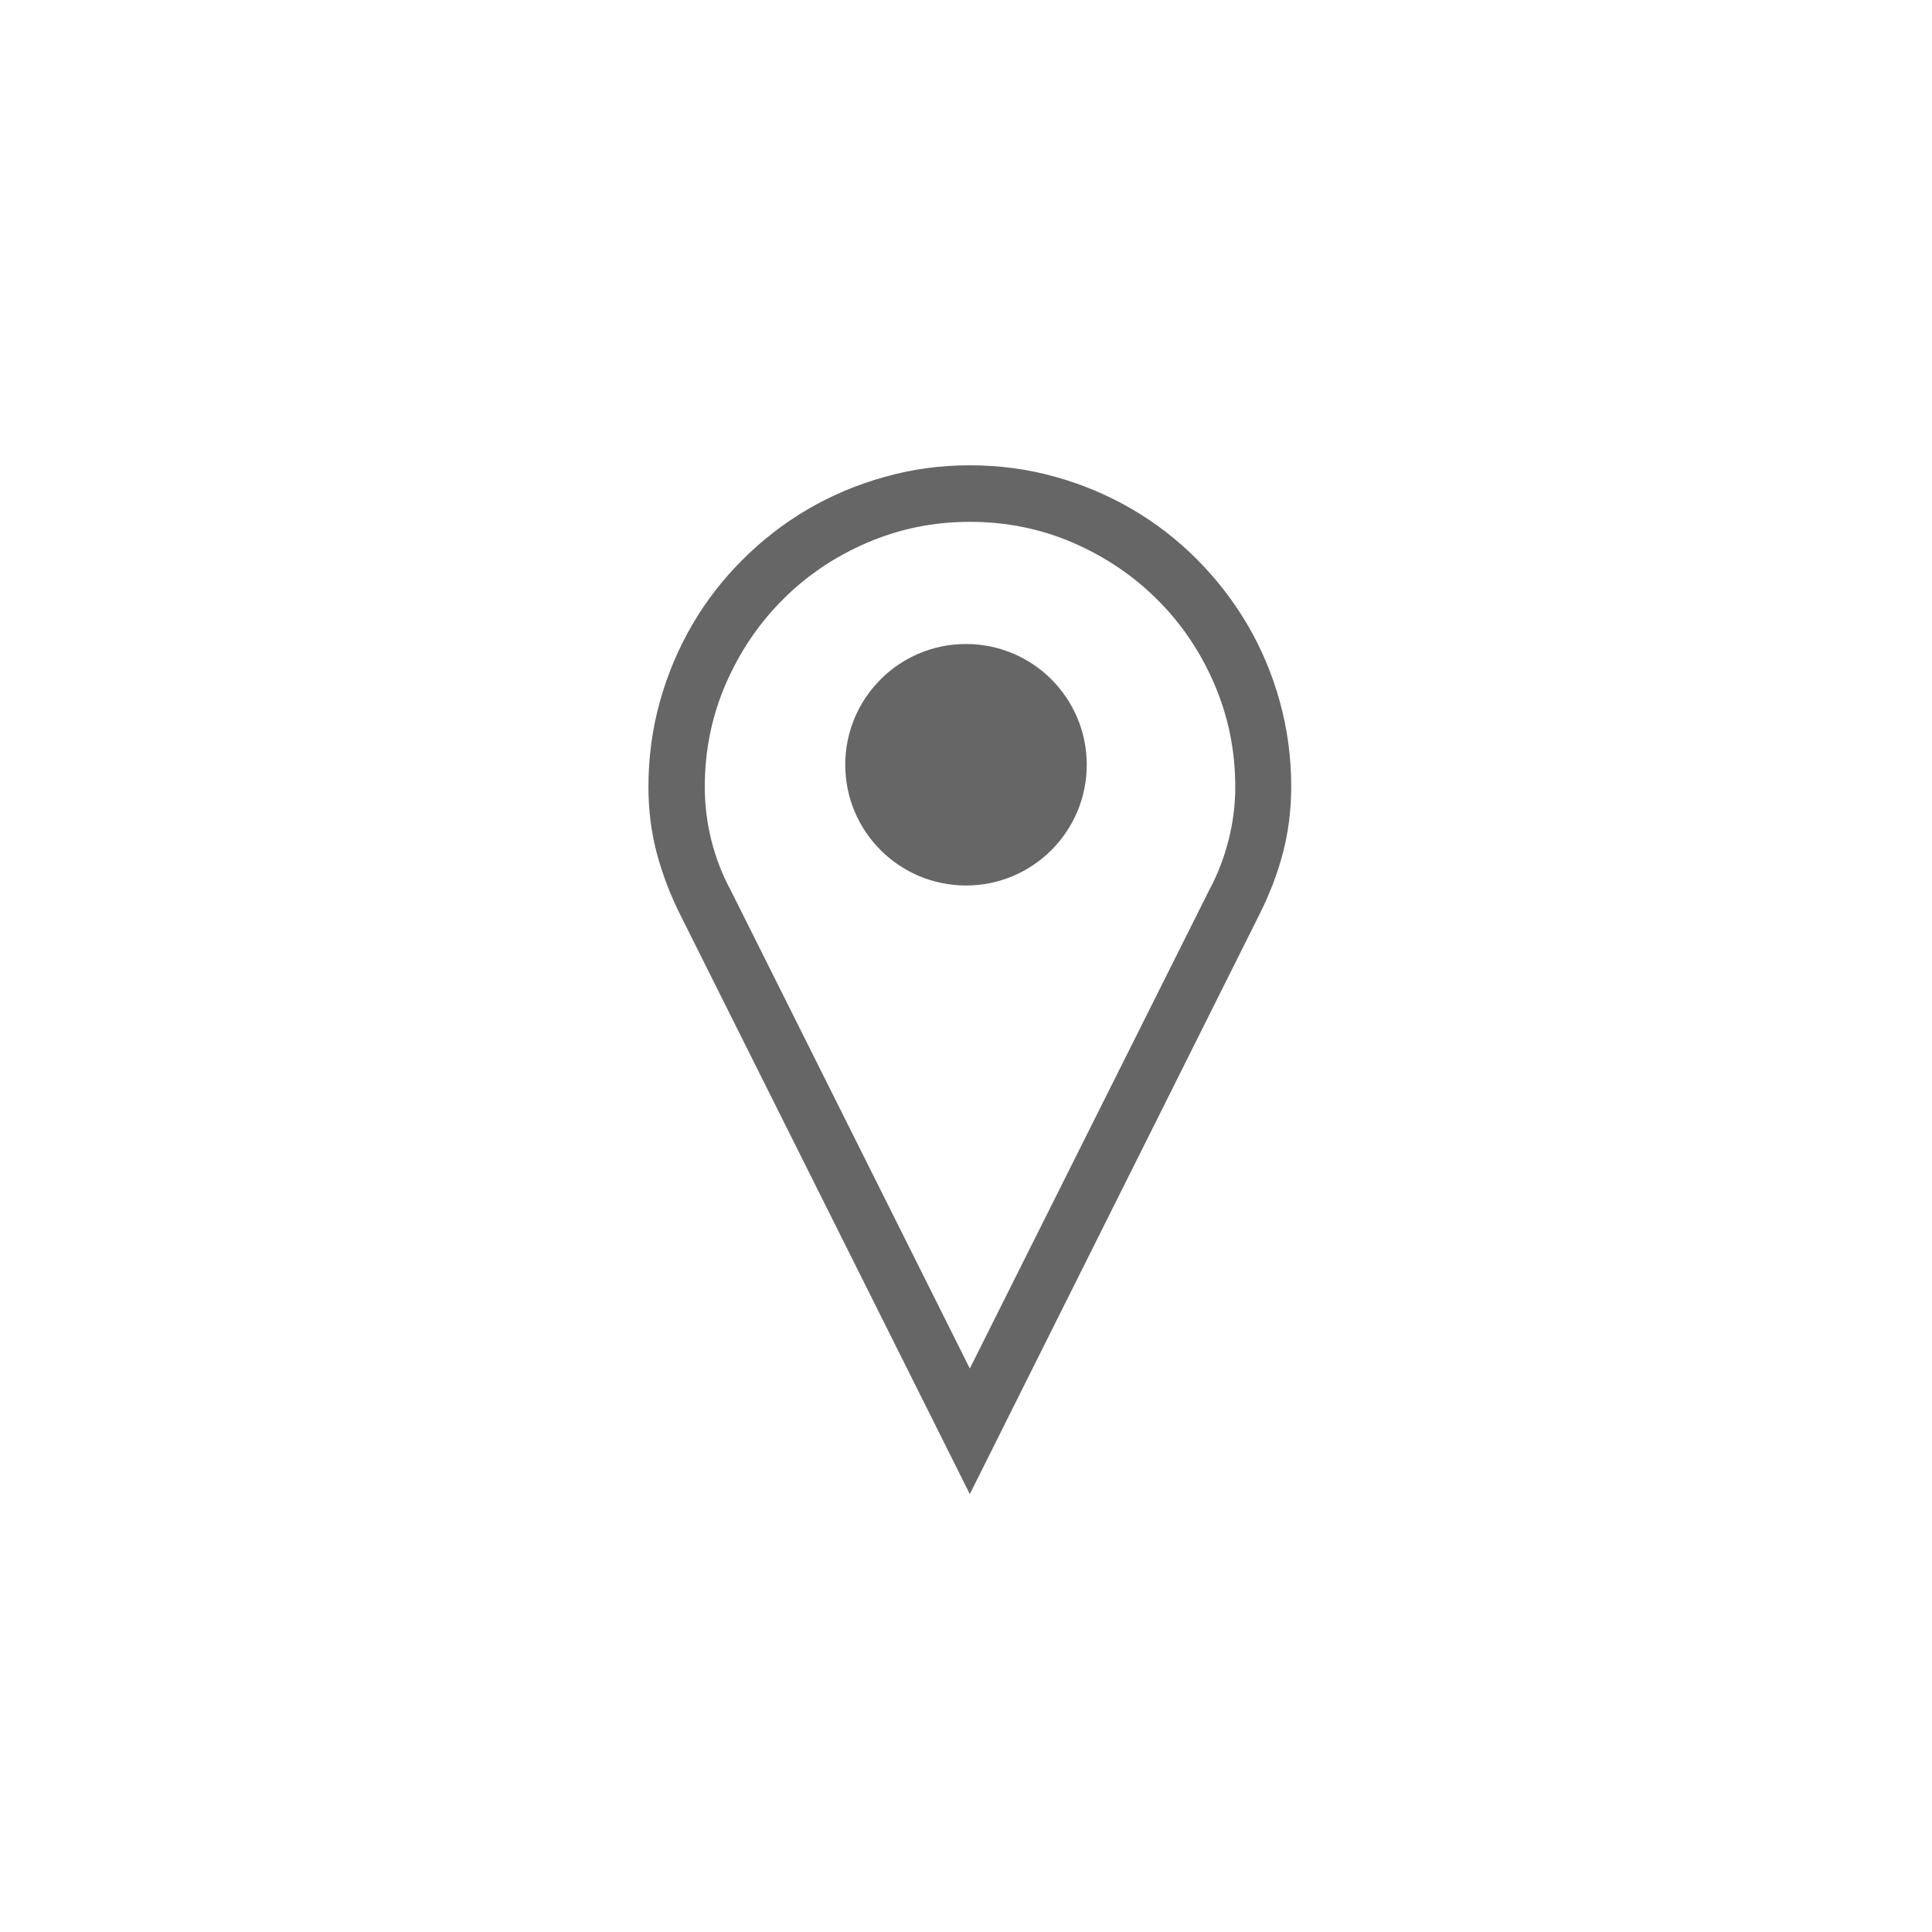 <?xml version="1.0" encoding="UTF-8"?> <svg xmlns="http://www.w3.org/2000/svg" xmlns:xlink="http://www.w3.org/1999/xlink" version="1.1" id="Layer_1" x="0px" y="0px" viewBox="0 0 96 96" style="enable-background:new 0 0 96 96;" xml:space="preserve"> <style type="text/css"> .st0{fill:none;} .st1{fill:#666666;} </style> <path class="st0" d="M48,8C25.91,8,8,25.91,8,48c0,22.09,17.91,40,40,40s40-17.91,40-40C88,25.91,70.09,8,48,8z M48,85 c-20.43,0-37-16.57-37-37c0-20.43,16.57-37,37-37s37,16.57,37,37C85,68.43,68.43,85,48,85z"></path> <g> <path class="st1" d="M48.19,23.12c1.46,0,2.88,0.19,4.24,0.57c1.36,0.38,2.64,0.92,3.82,1.61c1.18,0.69,2.26,1.52,3.23,2.5 c0.97,0.97,1.8,2.05,2.5,3.23c0.69,1.18,1.23,2.45,1.61,3.82s0.57,2.78,0.57,4.24c0,1.15-0.14,2.24-0.41,3.28 c-0.27,1.04-0.67,2.08-1.19,3.11L48.19,74.24L33.82,45.49c-0.52-1.03-0.91-2.07-1.19-3.11c-0.27-1.04-0.41-2.13-0.41-3.28 c0-1.46,0.19-2.88,0.57-4.24s0.92-2.64,1.61-3.82c0.69-1.18,1.52-2.26,2.5-3.23c0.97-0.97,2.05-1.81,3.23-2.5 c1.18-0.69,2.45-1.23,3.82-1.61C45.32,23.31,46.73,23.12,48.19,23.12z M60.08,44.24c0-0.02,0-0.02,0.01-0.02 c0.01,0,0.01-0.01,0.01-0.02c0.42-0.78,0.73-1.61,0.95-2.47c0.22-0.87,0.33-1.74,0.33-2.62c0-1.81-0.35-3.52-1.04-5.12 c-0.69-1.6-1.63-3-2.83-4.19c-1.2-1.2-2.6-2.14-4.19-2.83c-1.6-0.69-3.3-1.04-5.12-1.04s-3.52,0.35-5.12,1.04 c-1.6,0.69-3,1.63-4.19,2.83c-1.2,1.2-2.14,2.6-2.83,4.19c-0.69,1.6-1.04,3.3-1.04,5.12c0,0.88,0.11,1.76,0.32,2.62 c0.22,0.87,0.53,1.69,0.95,2.47c0,0.02,0,0.02,0.01,0.02c0.01,0,0.01,0.01,0.01,0.02L48.19,68L60.08,44.24z"></path> <circle class="st1" cx="48" cy="38" r="6"></circle> </g> </svg> 